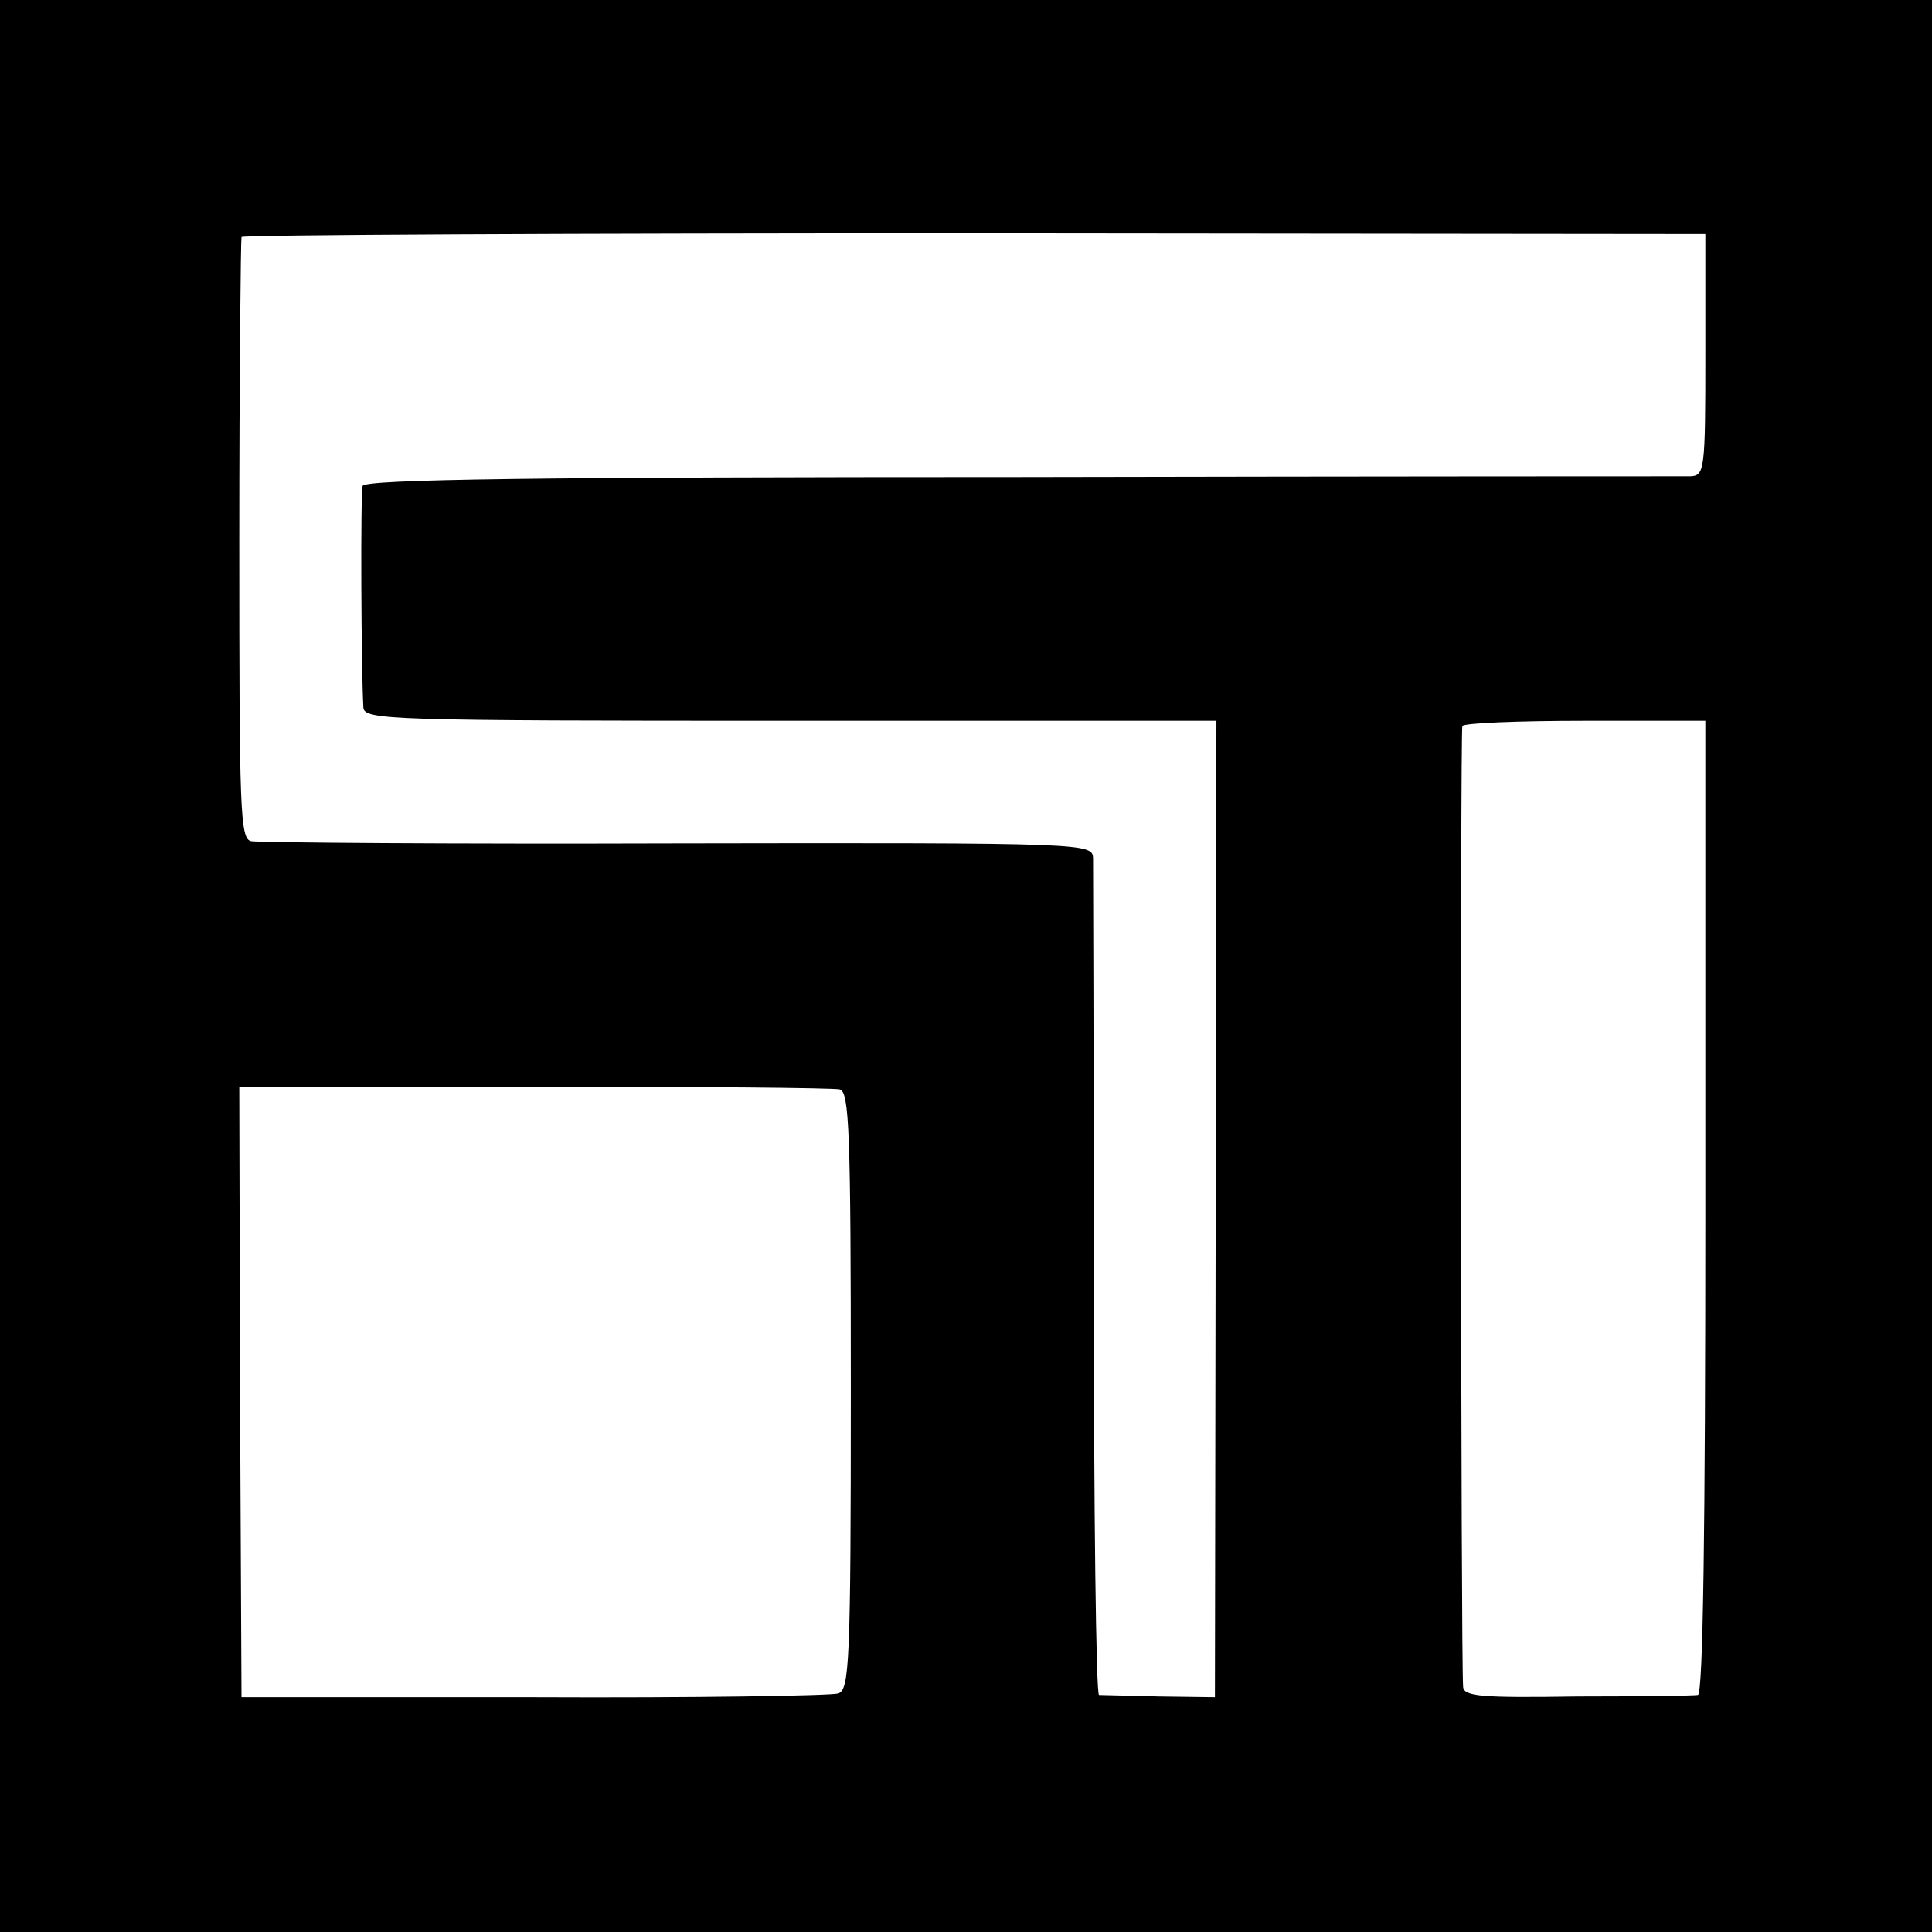<?xml version="1.0" standalone="no"?>
<!DOCTYPE svg PUBLIC "-//W3C//DTD SVG 20010904//EN"
 "http://www.w3.org/TR/2001/REC-SVG-20010904/DTD/svg10.dtd">
<svg version="1.0" xmlns="http://www.w3.org/2000/svg"
 width="260pt" height="260pt" viewBox="0 0 260 260"
 preserveAspectRatio="xMidYMid meet">
<g transform="translate(0,260) scale(0.1,-0.1)"
fill="#000000" stroke="none">
<path d="M0 1300 l0 -1300 1300 0 1300 0 0 1300 0 1300 -1300 0 -1300 0 0
-1300z m2295 823 c0 -156 -1 -163 -20 -164 -11 0 -417 0 -902 -1 -647 0 -883
-3 -885 -12 -3 -9 -2 -246 1 -298 1 -17 35 -18 574 -18 l574 0 -1 -657 -1
-657 -75 1 c-41 1 -78 2 -81 2 -4 1 -7 250 -7 553 0 304 -1 562 -1 573 -1 20
-5 21 -558 20 -307 -1 -565 1 -575 3 -15 3 -16 40 -16 405 0 221 2 404 3 408
2 3 446 5 987 5 l983 -1 0 -162z m0 -1148 c0 -429 -3 -655 -10 -656 -5 -1 -79
-2 -162 -2 -130 -2 -153 0 -154 13 -3 41 -4 1286 -1 1293 2 4 76 7 165 7 l162
0 0 -655z m-1165 159 c13 -3 15 -57 15 -405 0 -369 -2 -403 -17 -408 -10 -3
-194 -6 -410 -5 l-393 0 -2 411 -1 410 396 0 c219 1 404 -1 412 -3z"/>
</g>
</svg>
